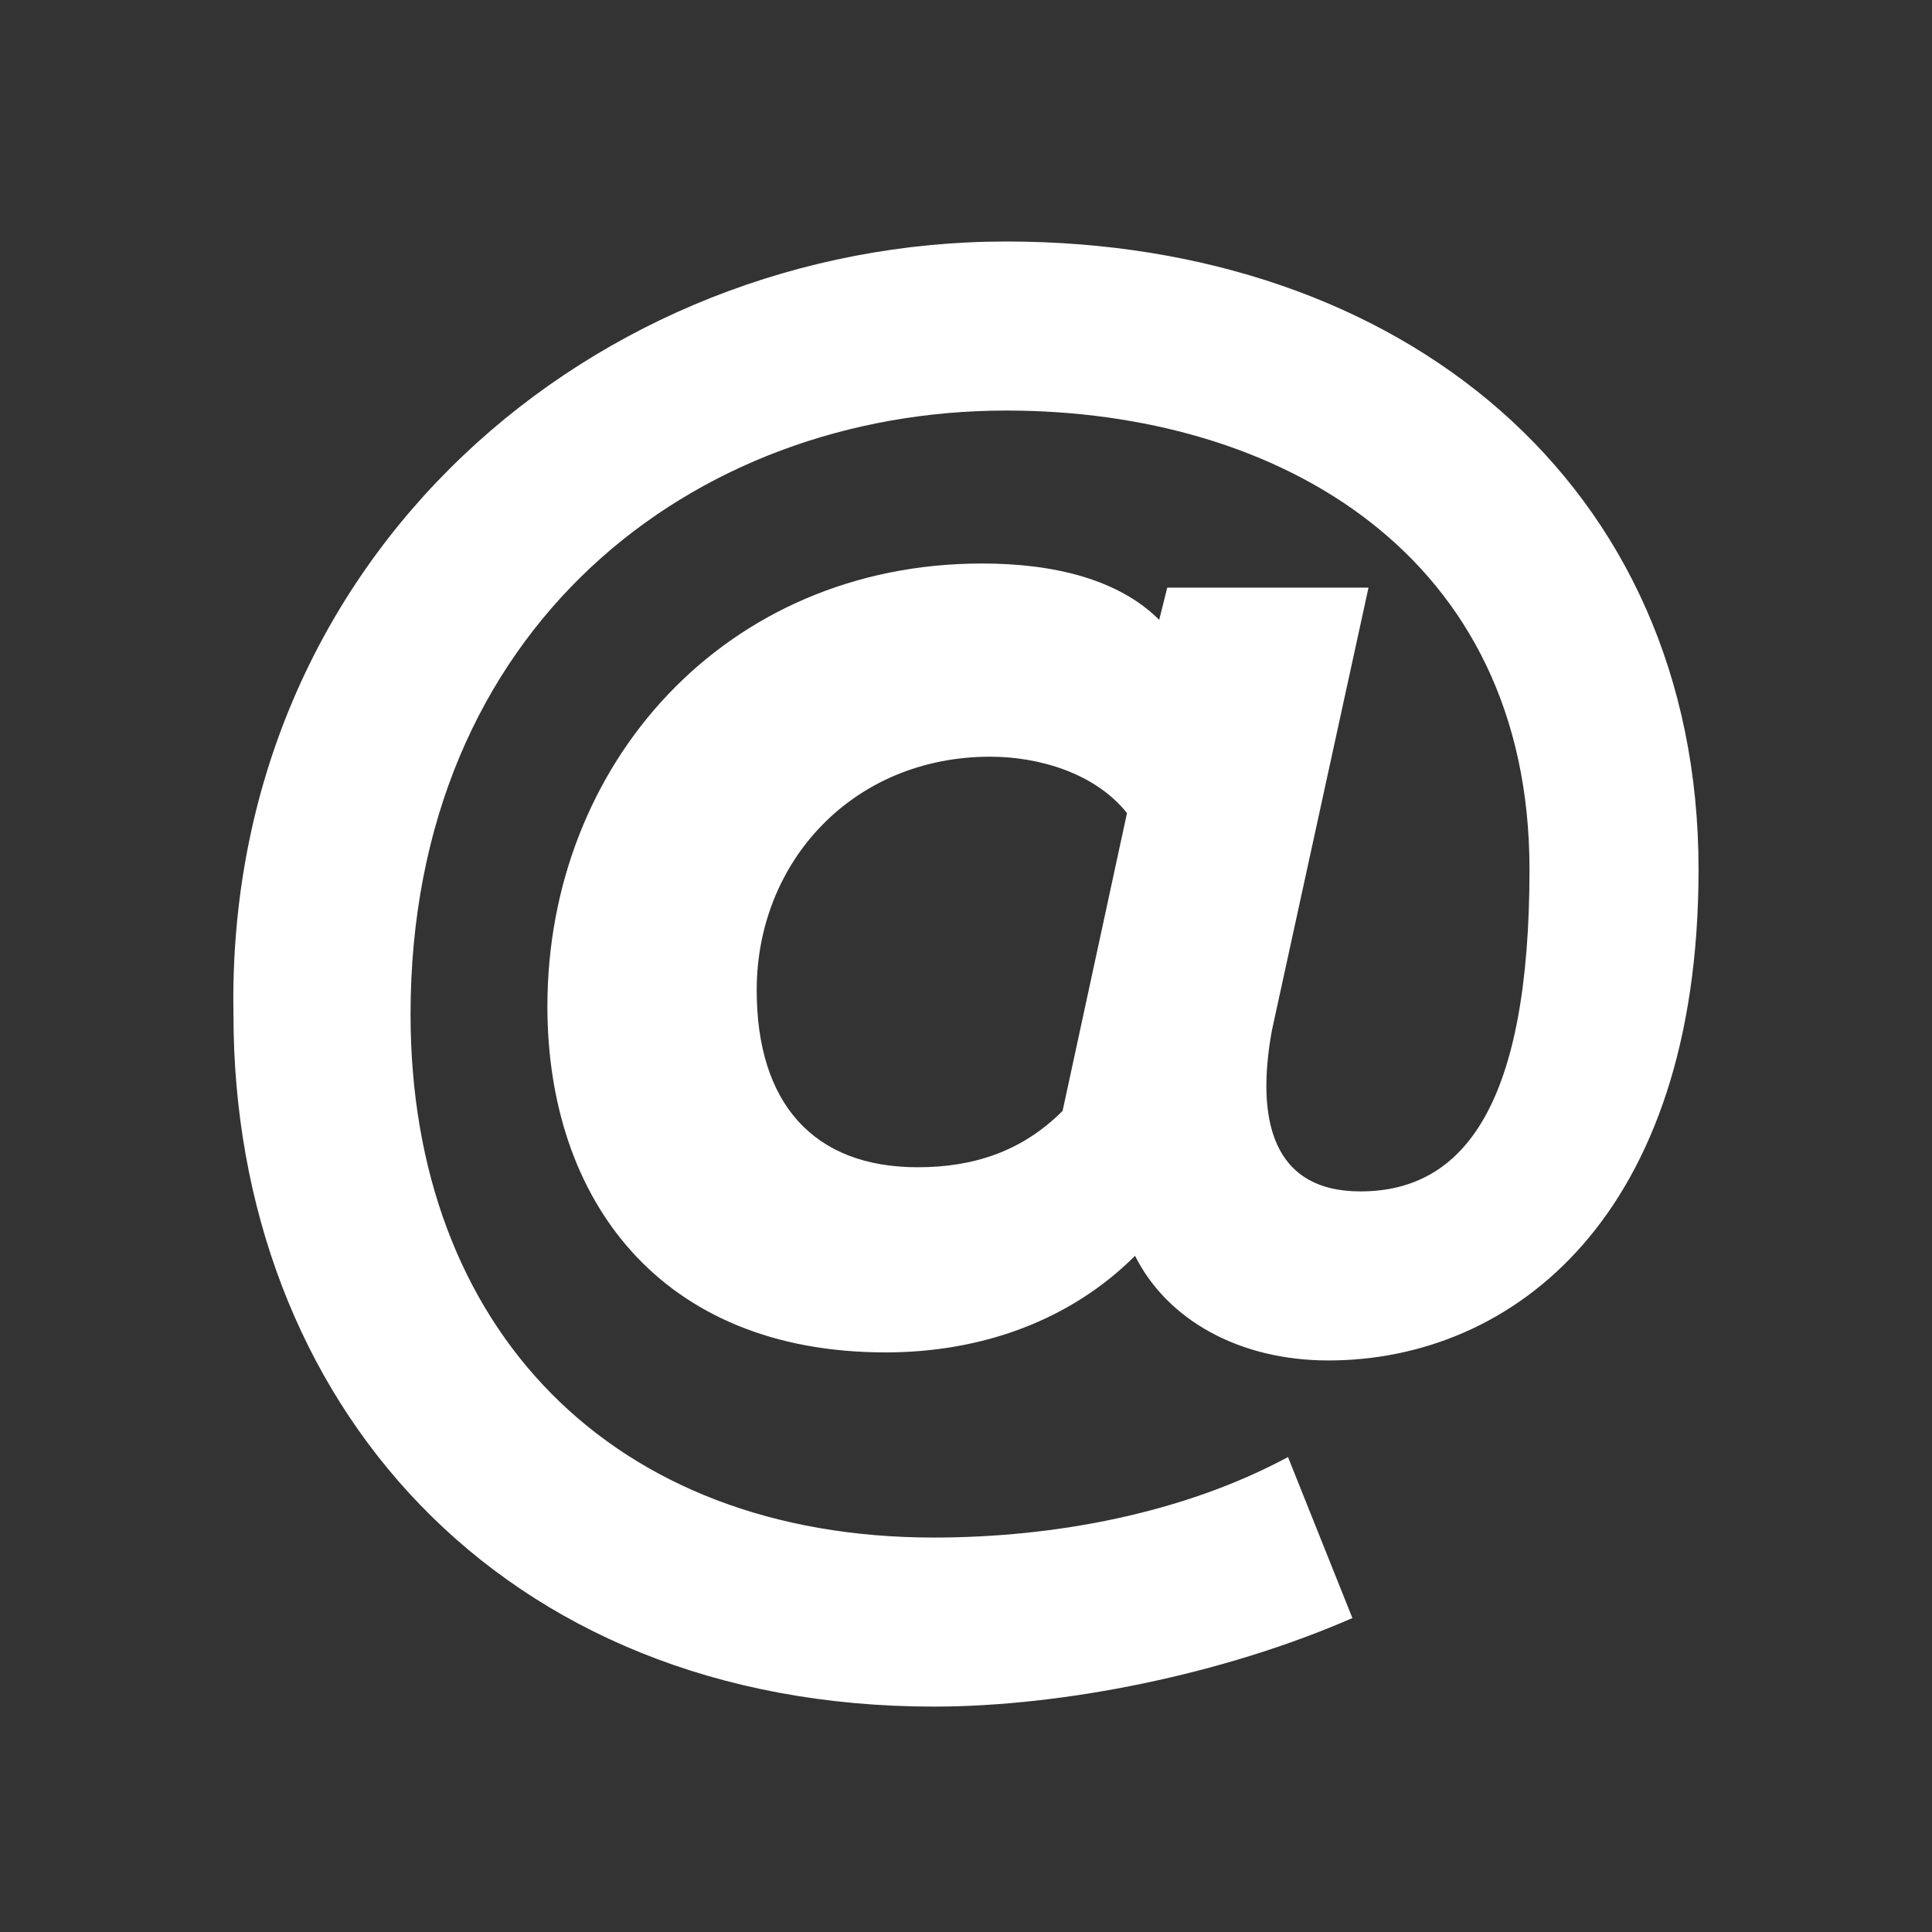 <?xml version="1.0" encoding="utf-8"?>
<svg xmlns="http://www.w3.org/2000/svg" xmlns:xlink="http://www.w3.org/1999/xlink" version="1.1" id="Layer_1" x="0px" y="0px" viewBox="0 0 24 24" style="enable-background:new 0 0 24 24;">
<rect x="0" y="0" width="24" height="24" fill="#333333" stroke="none"/>
<style type="text/css">
	.st0{fill:none;}
	.st1{fill-rule:evenodd;clip-rule:evenodd;fill:#FFFFFF;}
</style>
<title>Icon For Mail-@</title>
<g>
	<rect class="st0" width="24" height="24"/>
	<path class="st1" d="M11.6,21.2c-5.4,0-8.7-3.8-8.7-8.6C2.8,6.9,7.4,3,12.5,3c4.9,0,8.6,3,8.6,7.8c0,4.3-2.3,6.1-4.6,6.1&#xA;		c-1.1,0-2-0.5-2.4-1.3c-0.8,0.8-1.9,1.2-3.1,1.2c-2.8,0-4.2-1.9-4.2-4.3C6.8,9.5,9,7,12.2,7c0.9,0,1.7,0.2,2.2,0.7l0.1-0.4H17&#xA;		l-1.2,5.5c-0.2,1.1,0,2,1.1,2c1.3,0,2.1-1.1,2.1-4c0-3.9-3.1-5.7-6.5-5.7c-3.9,0-7.4,2.7-7.4,7.5c0,3.9,2.5,6.5,6.5,6.5&#xA;		c1.5,0,3.1-0.3,4.4-1l0.8,2C15.2,20.8,13.2,21.2,11.6,21.2z M11.4,14.5c0.7,0,1.3-0.2,1.8-0.7l0.8-3.7c-0.4-0.5-1.1-0.7-1.7-0.7&#xA;		c-1.7,0-2.9,1.3-2.9,2.9C9.4,13.7,10.1,14.5,11.4,14.5z"/>
</g>
</svg>